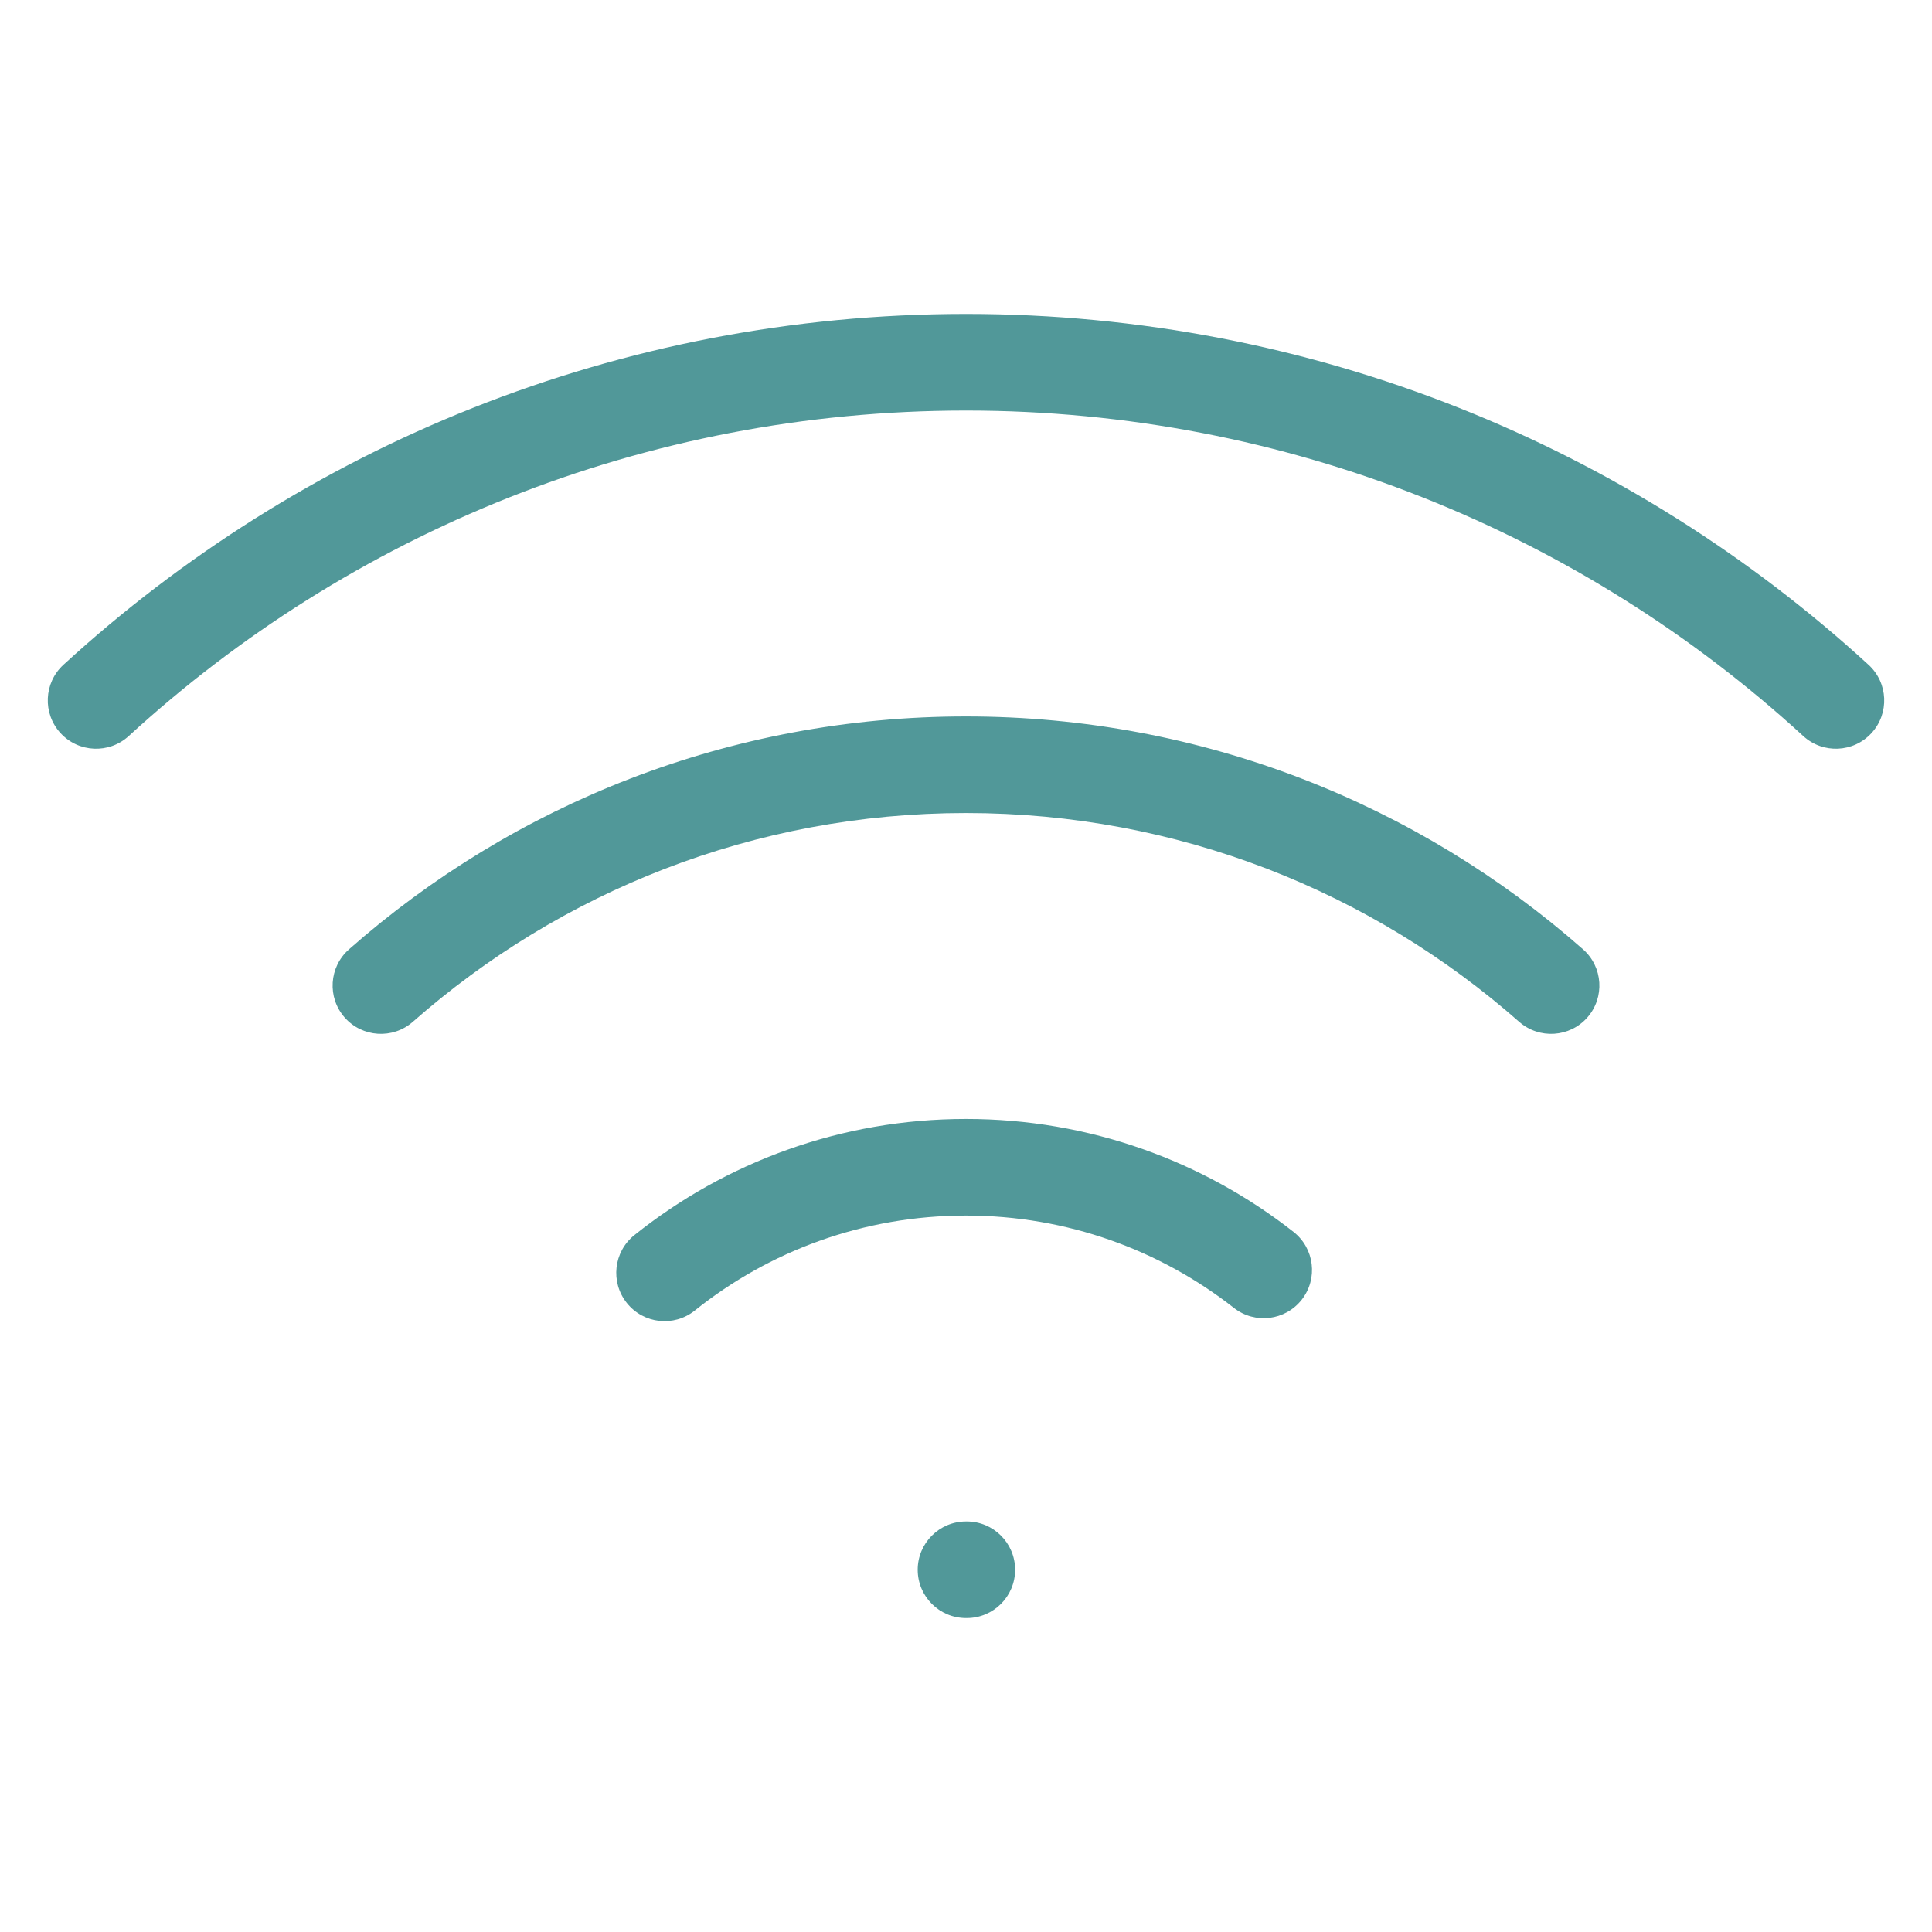 <svg xmlns="http://www.w3.org/2000/svg" width="40" height="40" viewBox="0 0 40 40" fill="none"><path fill-rule="evenodd" clip-rule="evenodd" d="M20 8.5C13.317 8.5 7.232 11.053 2.665 15.239C2.257 15.612 1.625 15.584 1.252 15.177C0.879 14.77 0.906 14.137 1.313 13.764C6.235 9.254 12.797 6.5 20 6.5C27.203 6.5 33.764 9.254 38.686 13.764C39.094 14.137 39.121 14.77 38.748 15.177C38.375 15.584 37.742 15.612 37.335 15.239C32.767 11.053 26.683 8.5 20 8.5ZM20 16.833C15.609 16.833 11.602 18.465 8.548 21.155C8.133 21.52 7.501 21.48 7.136 21.066C6.771 20.651 6.811 20.02 7.226 19.655C10.631 16.654 15.104 14.833 20 14.833C24.896 14.833 29.369 16.654 32.775 19.655C33.189 20.02 33.229 20.651 32.864 21.066C32.499 21.48 31.867 21.52 31.452 21.155C28.398 18.465 24.391 16.833 20 16.833ZM20 25.167C17.874 25.167 15.923 25.902 14.384 27.134C13.952 27.479 13.323 27.409 12.978 26.977C12.633 26.546 12.703 25.917 13.134 25.572C15.016 24.067 17.404 23.167 20 23.167C22.557 23.167 24.913 24.04 26.781 25.505C27.215 25.846 27.292 26.474 26.951 26.909C26.61 27.343 25.982 27.42 25.547 27.079C24.018 25.881 22.094 25.167 20 25.167ZM19 32.5C19 31.948 19.448 31.5 20 31.5H20.017C20.569 31.5 21.017 31.948 21.017 32.5C21.017 33.052 20.569 33.5 20.017 33.5H20C19.448 33.5 19 33.052 19 32.5Z" fill="#519899"></path></svg>